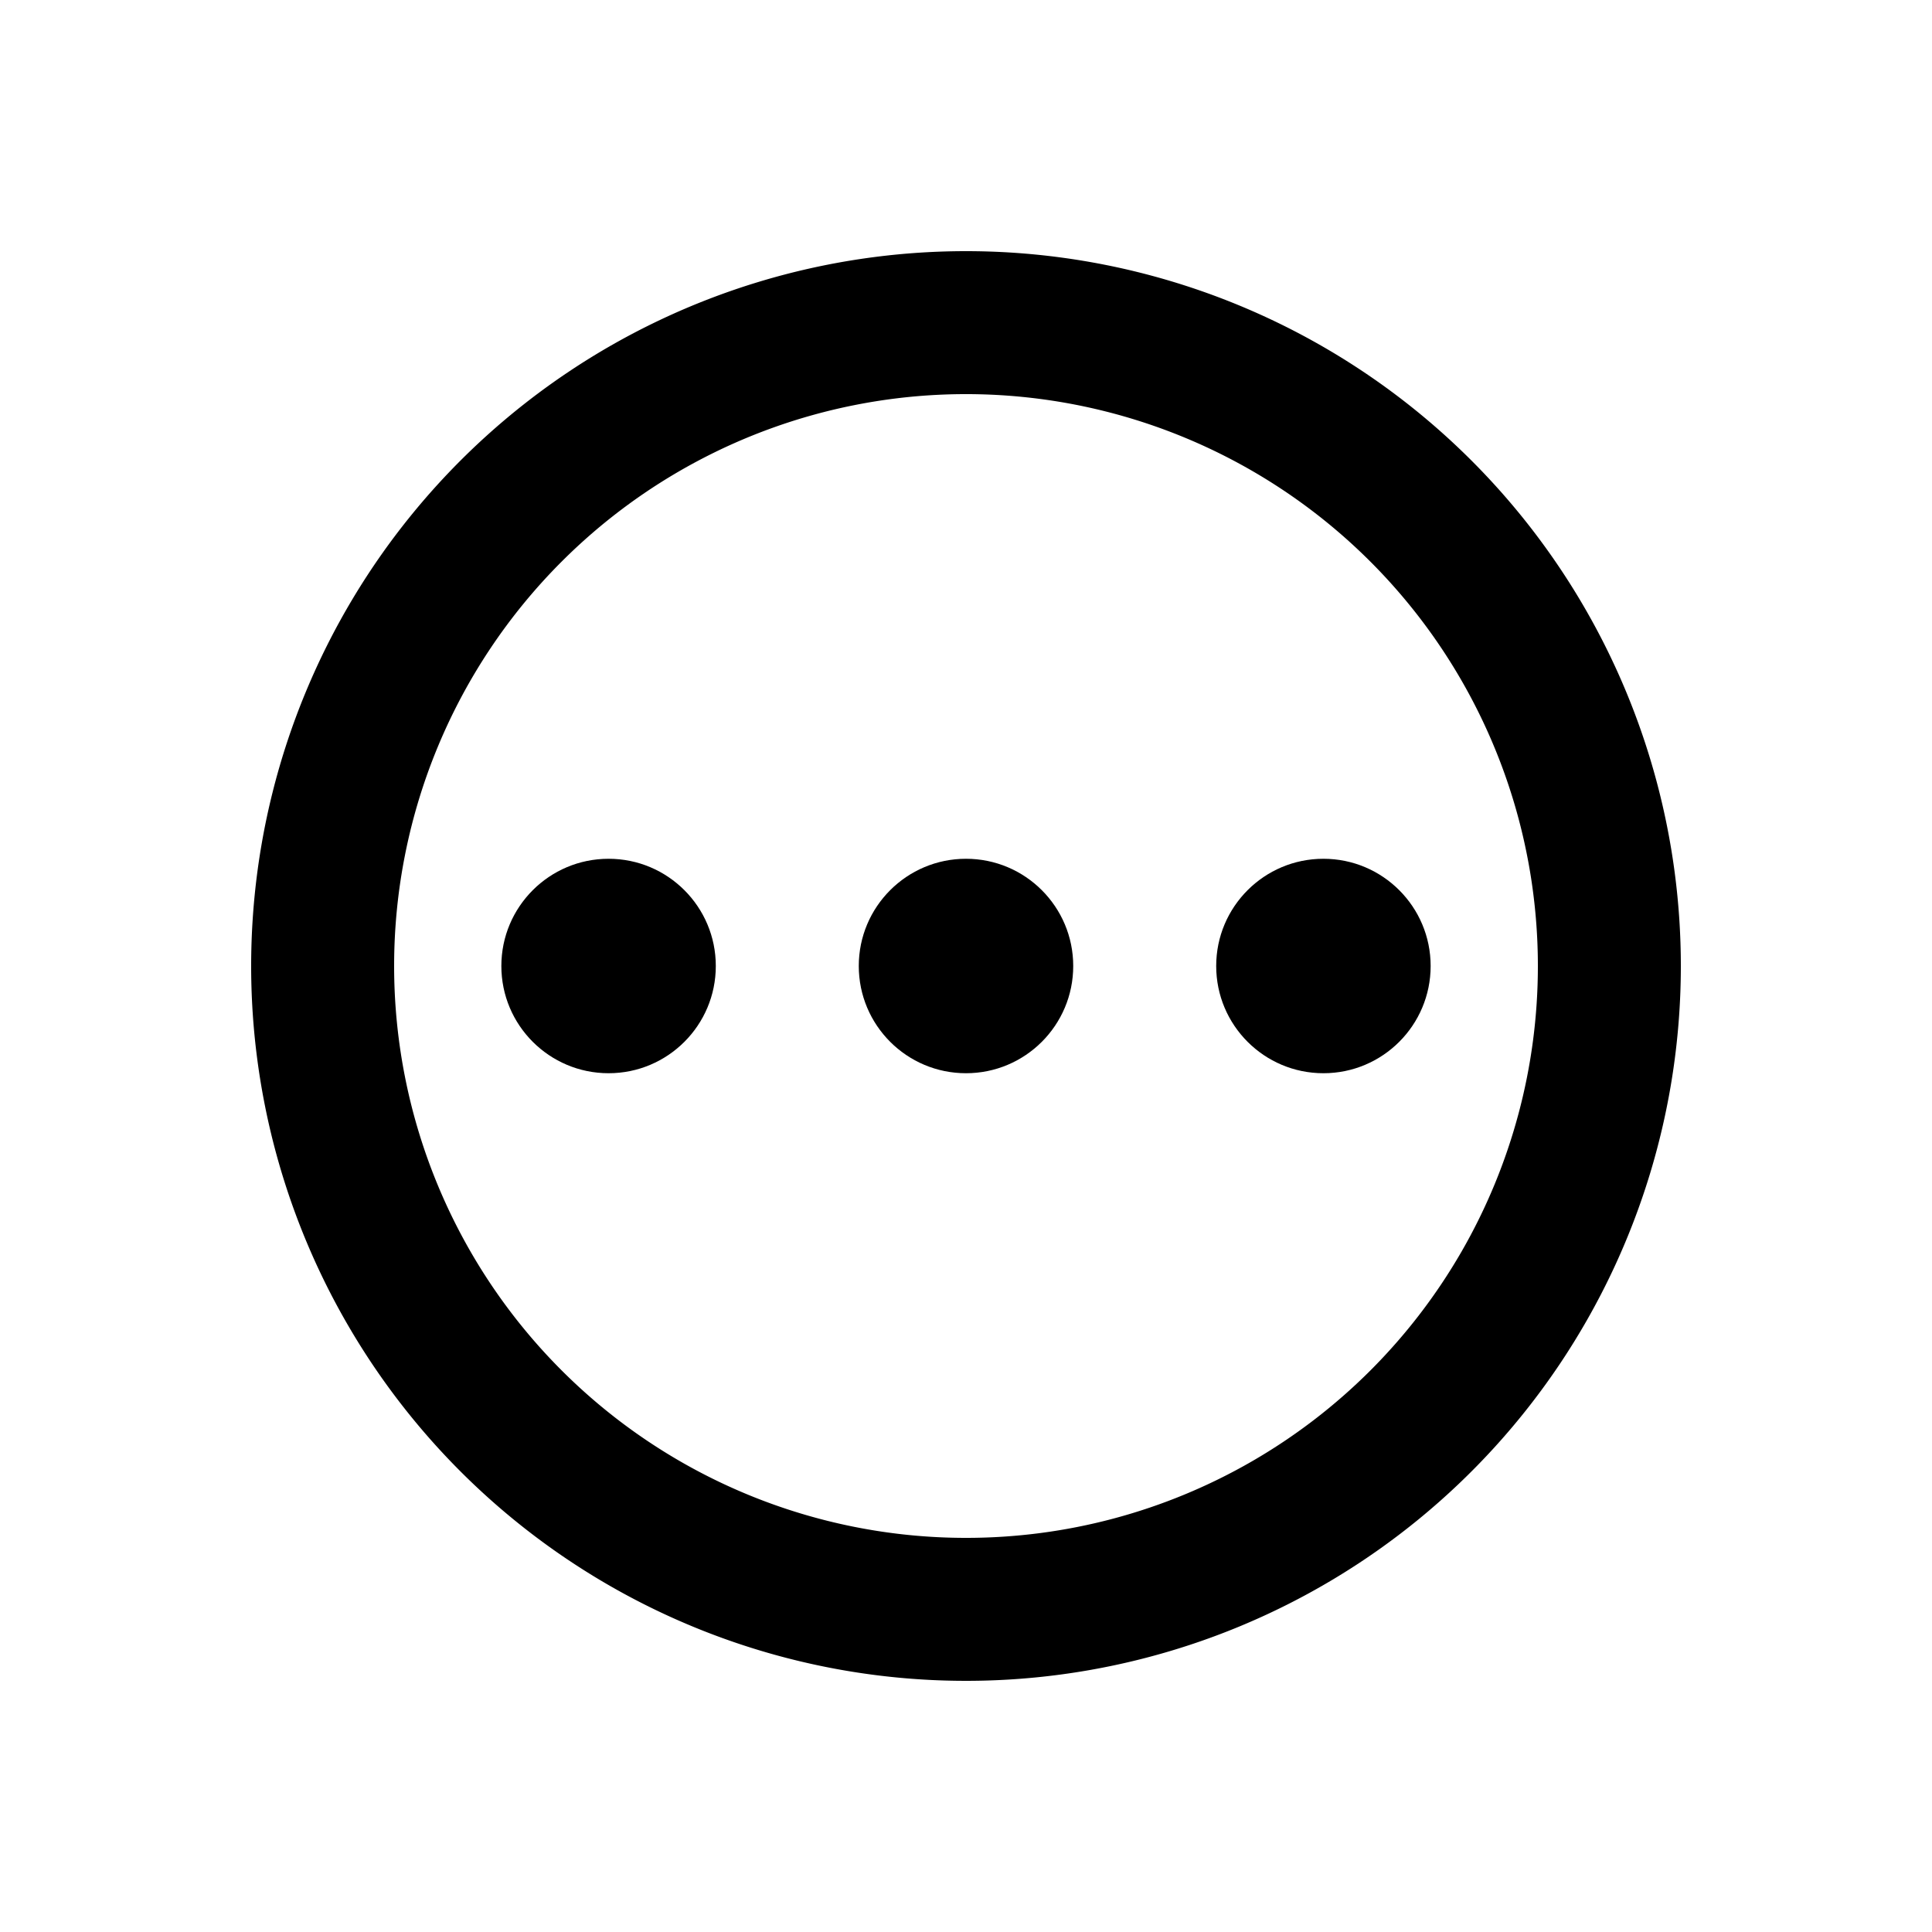 <svg id="Layer_1" data-name="Layer 1" xmlns="http://www.w3.org/2000/svg" width="28px" height="28px" viewBox="0 0 200 200"><path d="M100,26a74,74,0,1,0,74,74A74,74,0,0,0,100,26Zm0,133.2A59.2,59.2,0,1,1,159.2,100,59.18,59.18,0,0,1,100,159.2Z"/><circle cx="63" cy="100" r="11.1"/><circle cx="100" cy="100" r="11.1"/><circle cx="137" cy="100" r="11.1"/></svg>
